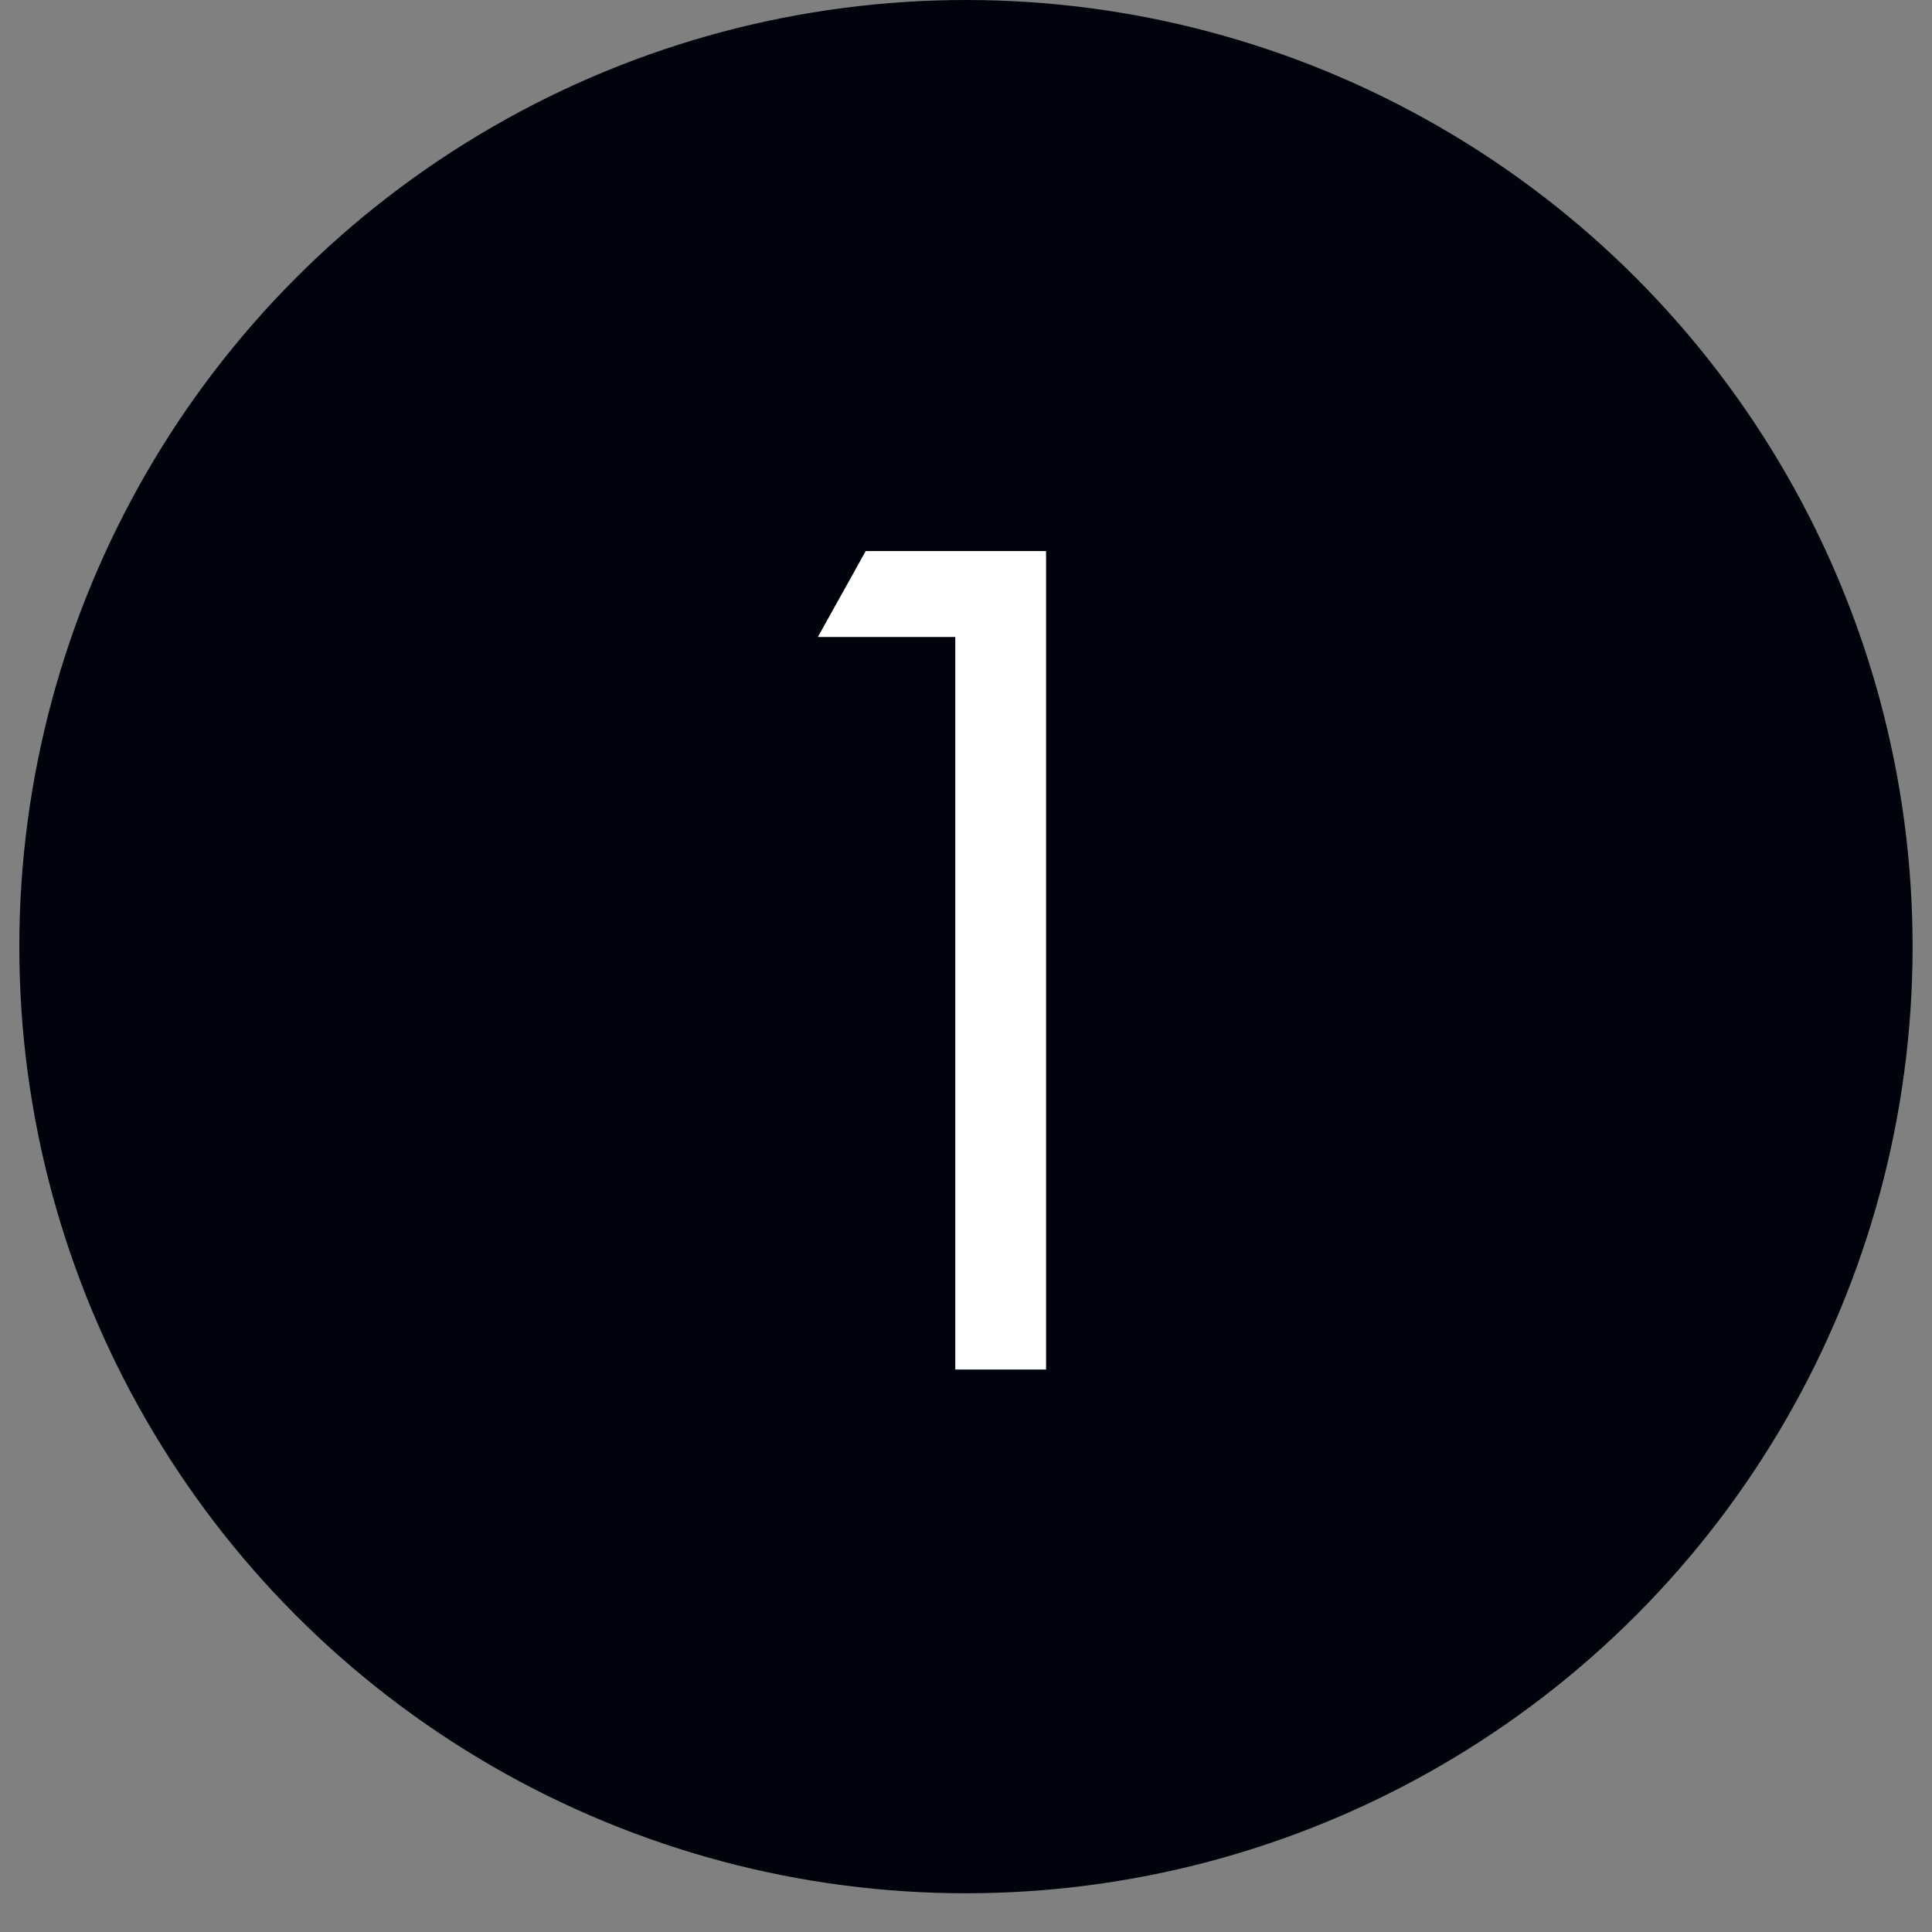 <?xml version="1.0" encoding="UTF-8"?> <svg xmlns="http://www.w3.org/2000/svg" width="40" height="40" viewBox="0 0 40 40" fill="none"><rect x="0" y="0" width="40" height="40" fill="#808080" stroke="none"/> <circle cx="19.999" cy="19.599" r="19.599" fill="#00020C"></circle> <path d="M19.778 28.355V13.188H16.933L17.924 11.409H21.658V28.355H19.778Z" fill="white"></path> </svg> 